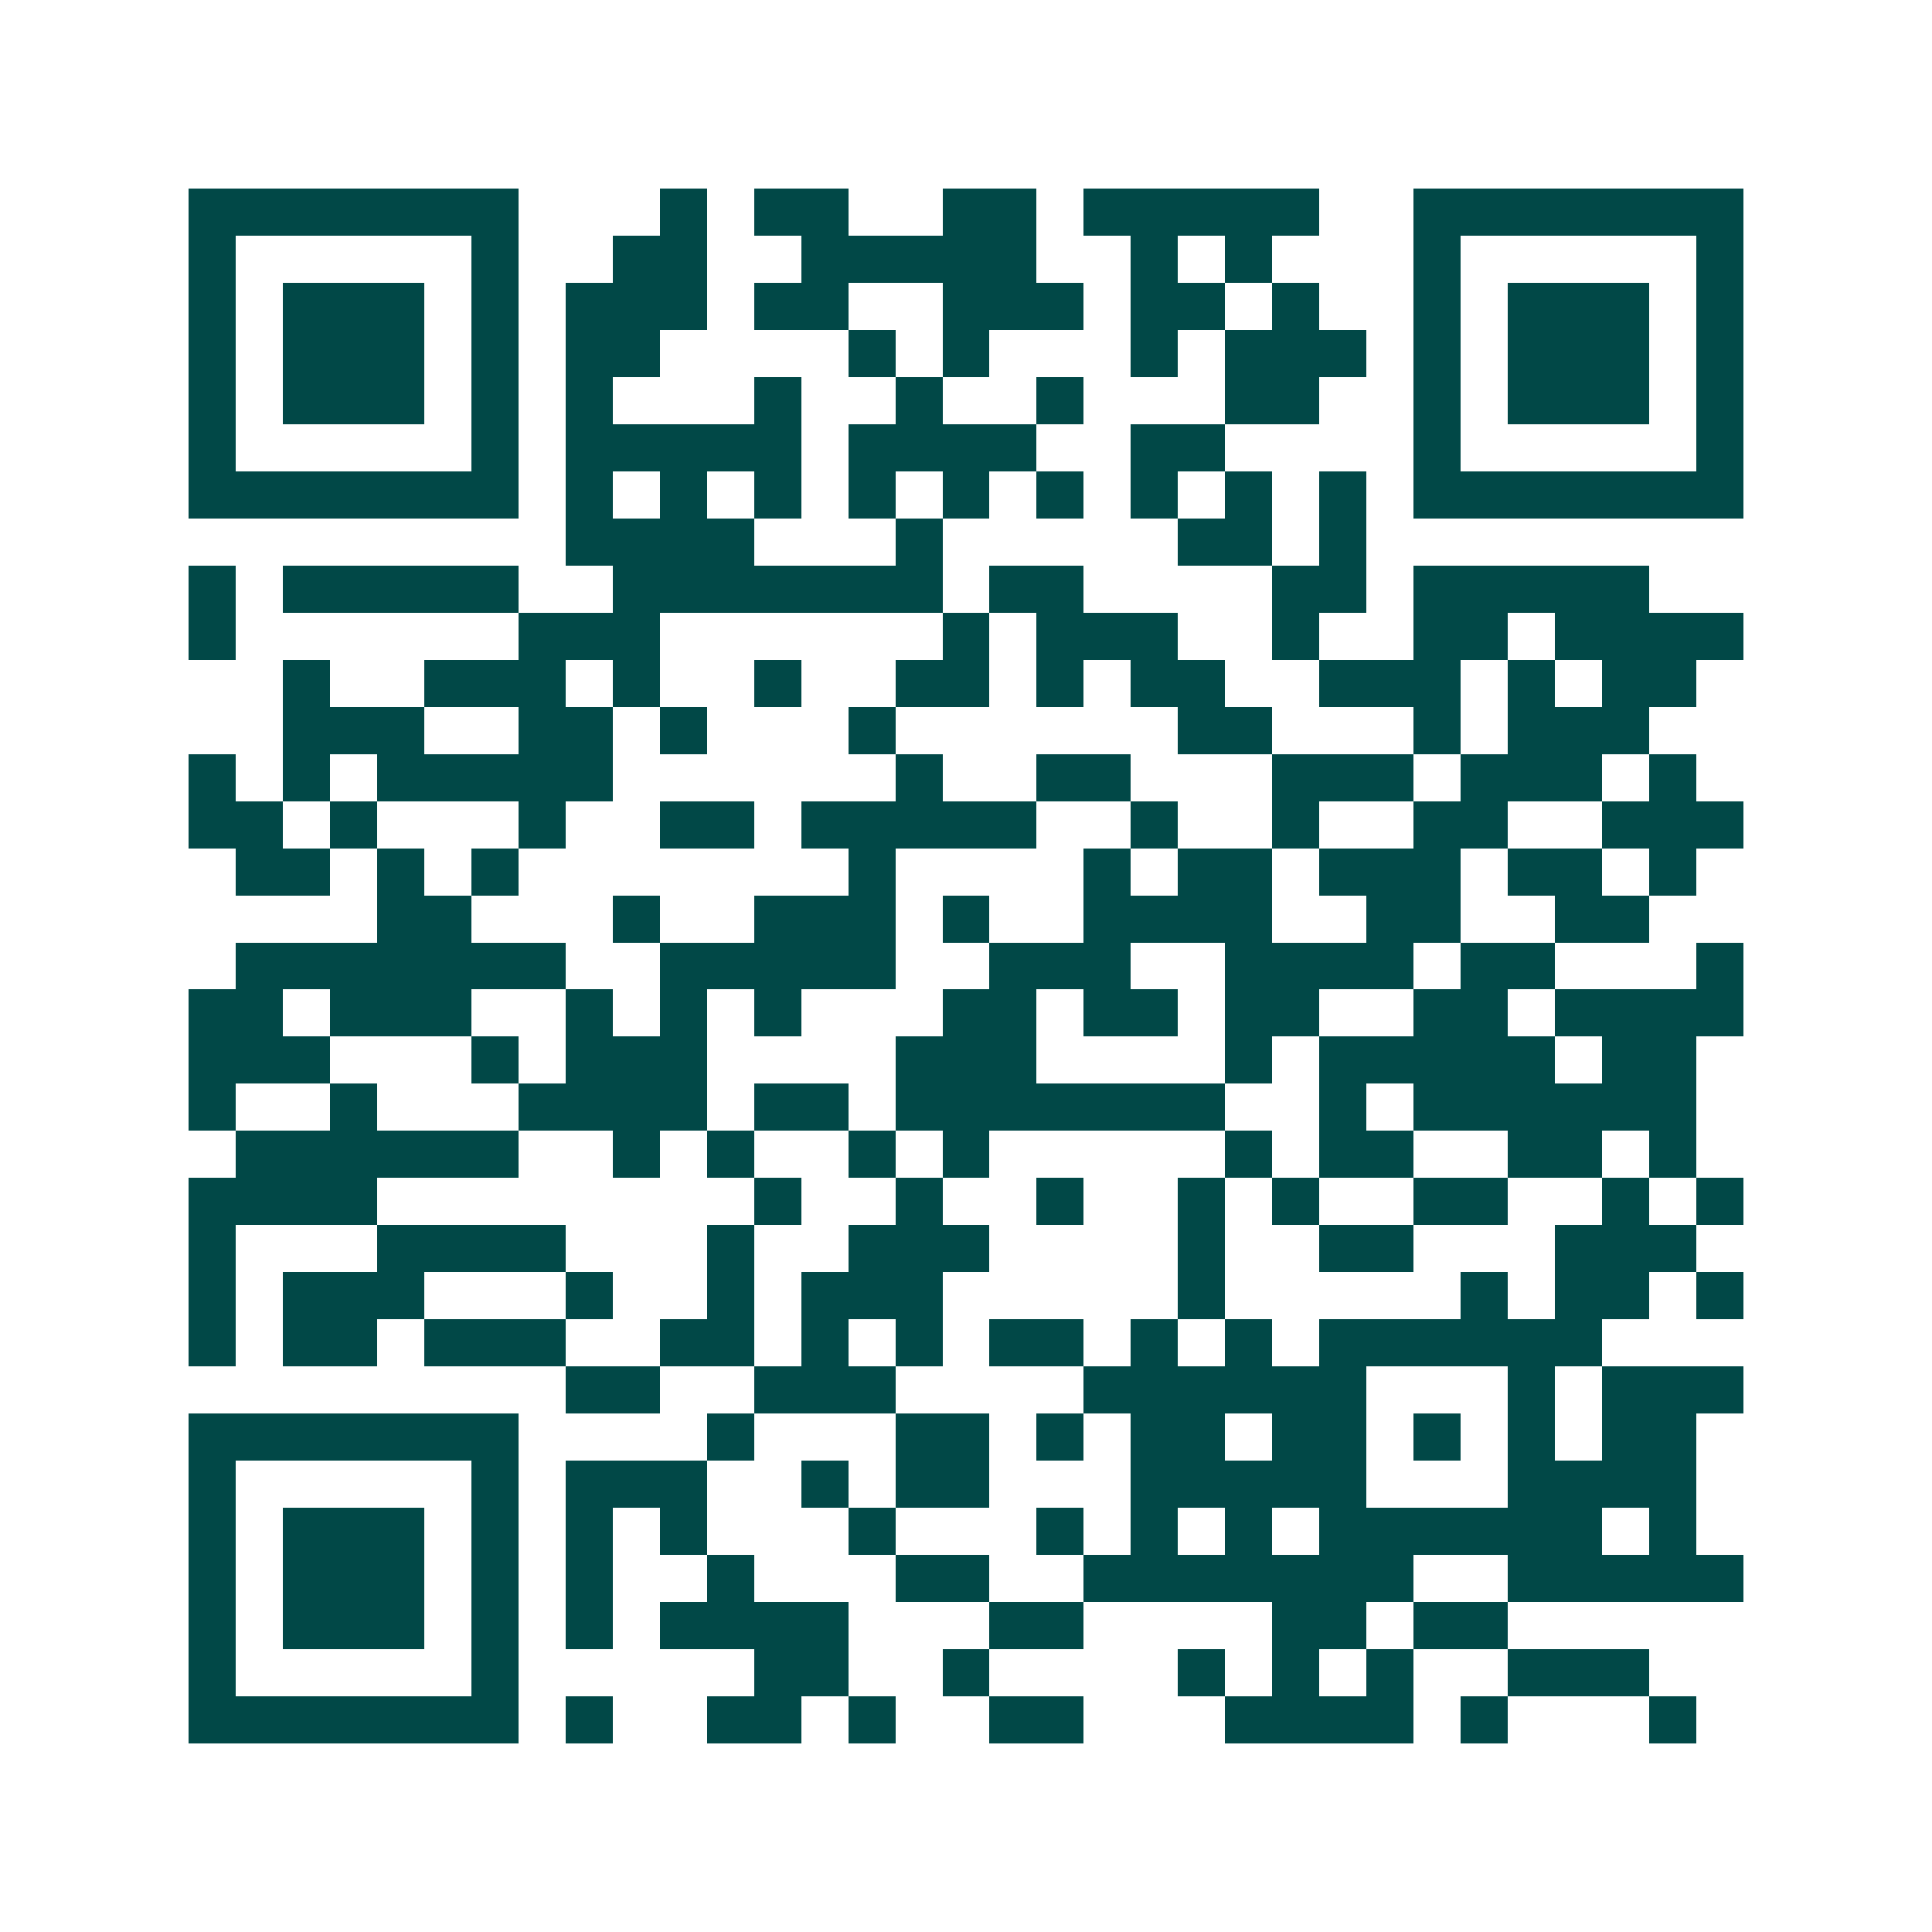<svg xmlns="http://www.w3.org/2000/svg" width="200" height="200" viewBox="0 0 41 41" shape-rendering="crispEdges"><path fill="#ffffff" d="M0 0h41v41H0z"/><path stroke="#014847" d="M4 4.5h7m3 0h1m1 0h2m2 0h2m1 0h5m2 0h7M4 5.5h1m5 0h1m2 0h2m2 0h5m2 0h1m1 0h1m3 0h1m5 0h1M4 6.5h1m1 0h3m1 0h1m1 0h3m1 0h2m2 0h3m1 0h2m1 0h1m2 0h1m1 0h3m1 0h1M4 7.5h1m1 0h3m1 0h1m1 0h2m4 0h1m1 0h1m3 0h1m1 0h3m1 0h1m1 0h3m1 0h1M4 8.5h1m1 0h3m1 0h1m1 0h1m3 0h1m2 0h1m2 0h1m3 0h2m2 0h1m1 0h3m1 0h1M4 9.5h1m5 0h1m1 0h5m1 0h4m2 0h2m4 0h1m5 0h1M4 10.5h7m1 0h1m1 0h1m1 0h1m1 0h1m1 0h1m1 0h1m1 0h1m1 0h1m1 0h1m1 0h7M12 11.5h4m3 0h1m5 0h2m1 0h1M4 12.5h1m1 0h5m2 0h7m1 0h2m4 0h2m1 0h5M4 13.5h1m6 0h3m6 0h1m1 0h3m2 0h1m2 0h2m1 0h4M6 14.5h1m2 0h3m1 0h1m2 0h1m2 0h2m1 0h1m1 0h2m2 0h3m1 0h1m1 0h2M6 15.5h3m2 0h2m1 0h1m3 0h1m6 0h2m3 0h1m1 0h3M4 16.5h1m1 0h1m1 0h5m6 0h1m2 0h2m3 0h3m1 0h3m1 0h1M4 17.5h2m1 0h1m3 0h1m2 0h2m1 0h5m2 0h1m2 0h1m2 0h2m2 0h3M5 18.5h2m1 0h1m1 0h1m7 0h1m4 0h1m1 0h2m1 0h3m1 0h2m1 0h1M8 19.5h2m3 0h1m2 0h3m1 0h1m2 0h4m2 0h2m2 0h2M5 20.5h7m2 0h5m2 0h3m2 0h4m1 0h2m3 0h1M4 21.5h2m1 0h3m2 0h1m1 0h1m1 0h1m3 0h2m1 0h2m1 0h2m2 0h2m1 0h4M4 22.5h3m3 0h1m1 0h3m4 0h3m4 0h1m1 0h5m1 0h2M4 23.5h1m2 0h1m3 0h4m1 0h2m1 0h7m2 0h1m1 0h6M5 24.5h6m2 0h1m1 0h1m2 0h1m1 0h1m5 0h1m1 0h2m2 0h2m1 0h1M4 25.5h4m8 0h1m2 0h1m2 0h1m2 0h1m1 0h1m2 0h2m2 0h1m1 0h1M4 26.5h1m3 0h4m3 0h1m2 0h3m4 0h1m2 0h2m3 0h3M4 27.5h1m1 0h3m3 0h1m2 0h1m1 0h3m5 0h1m5 0h1m1 0h2m1 0h1M4 28.5h1m1 0h2m1 0h3m2 0h2m1 0h1m1 0h1m1 0h2m1 0h1m1 0h1m1 0h6M12 29.5h2m2 0h3m4 0h6m3 0h1m1 0h3M4 30.5h7m4 0h1m3 0h2m1 0h1m1 0h2m1 0h2m1 0h1m1 0h1m1 0h2M4 31.5h1m5 0h1m1 0h3m2 0h1m1 0h2m3 0h5m3 0h4M4 32.5h1m1 0h3m1 0h1m1 0h1m1 0h1m3 0h1m3 0h1m1 0h1m1 0h1m1 0h6m1 0h1M4 33.5h1m1 0h3m1 0h1m1 0h1m2 0h1m3 0h2m2 0h7m2 0h5M4 34.5h1m1 0h3m1 0h1m1 0h1m1 0h4m3 0h2m4 0h2m1 0h2M4 35.5h1m5 0h1m5 0h2m2 0h1m4 0h1m1 0h1m1 0h1m2 0h3M4 36.5h7m1 0h1m2 0h2m1 0h1m2 0h2m3 0h4m1 0h1m3 0h1"/></svg>
